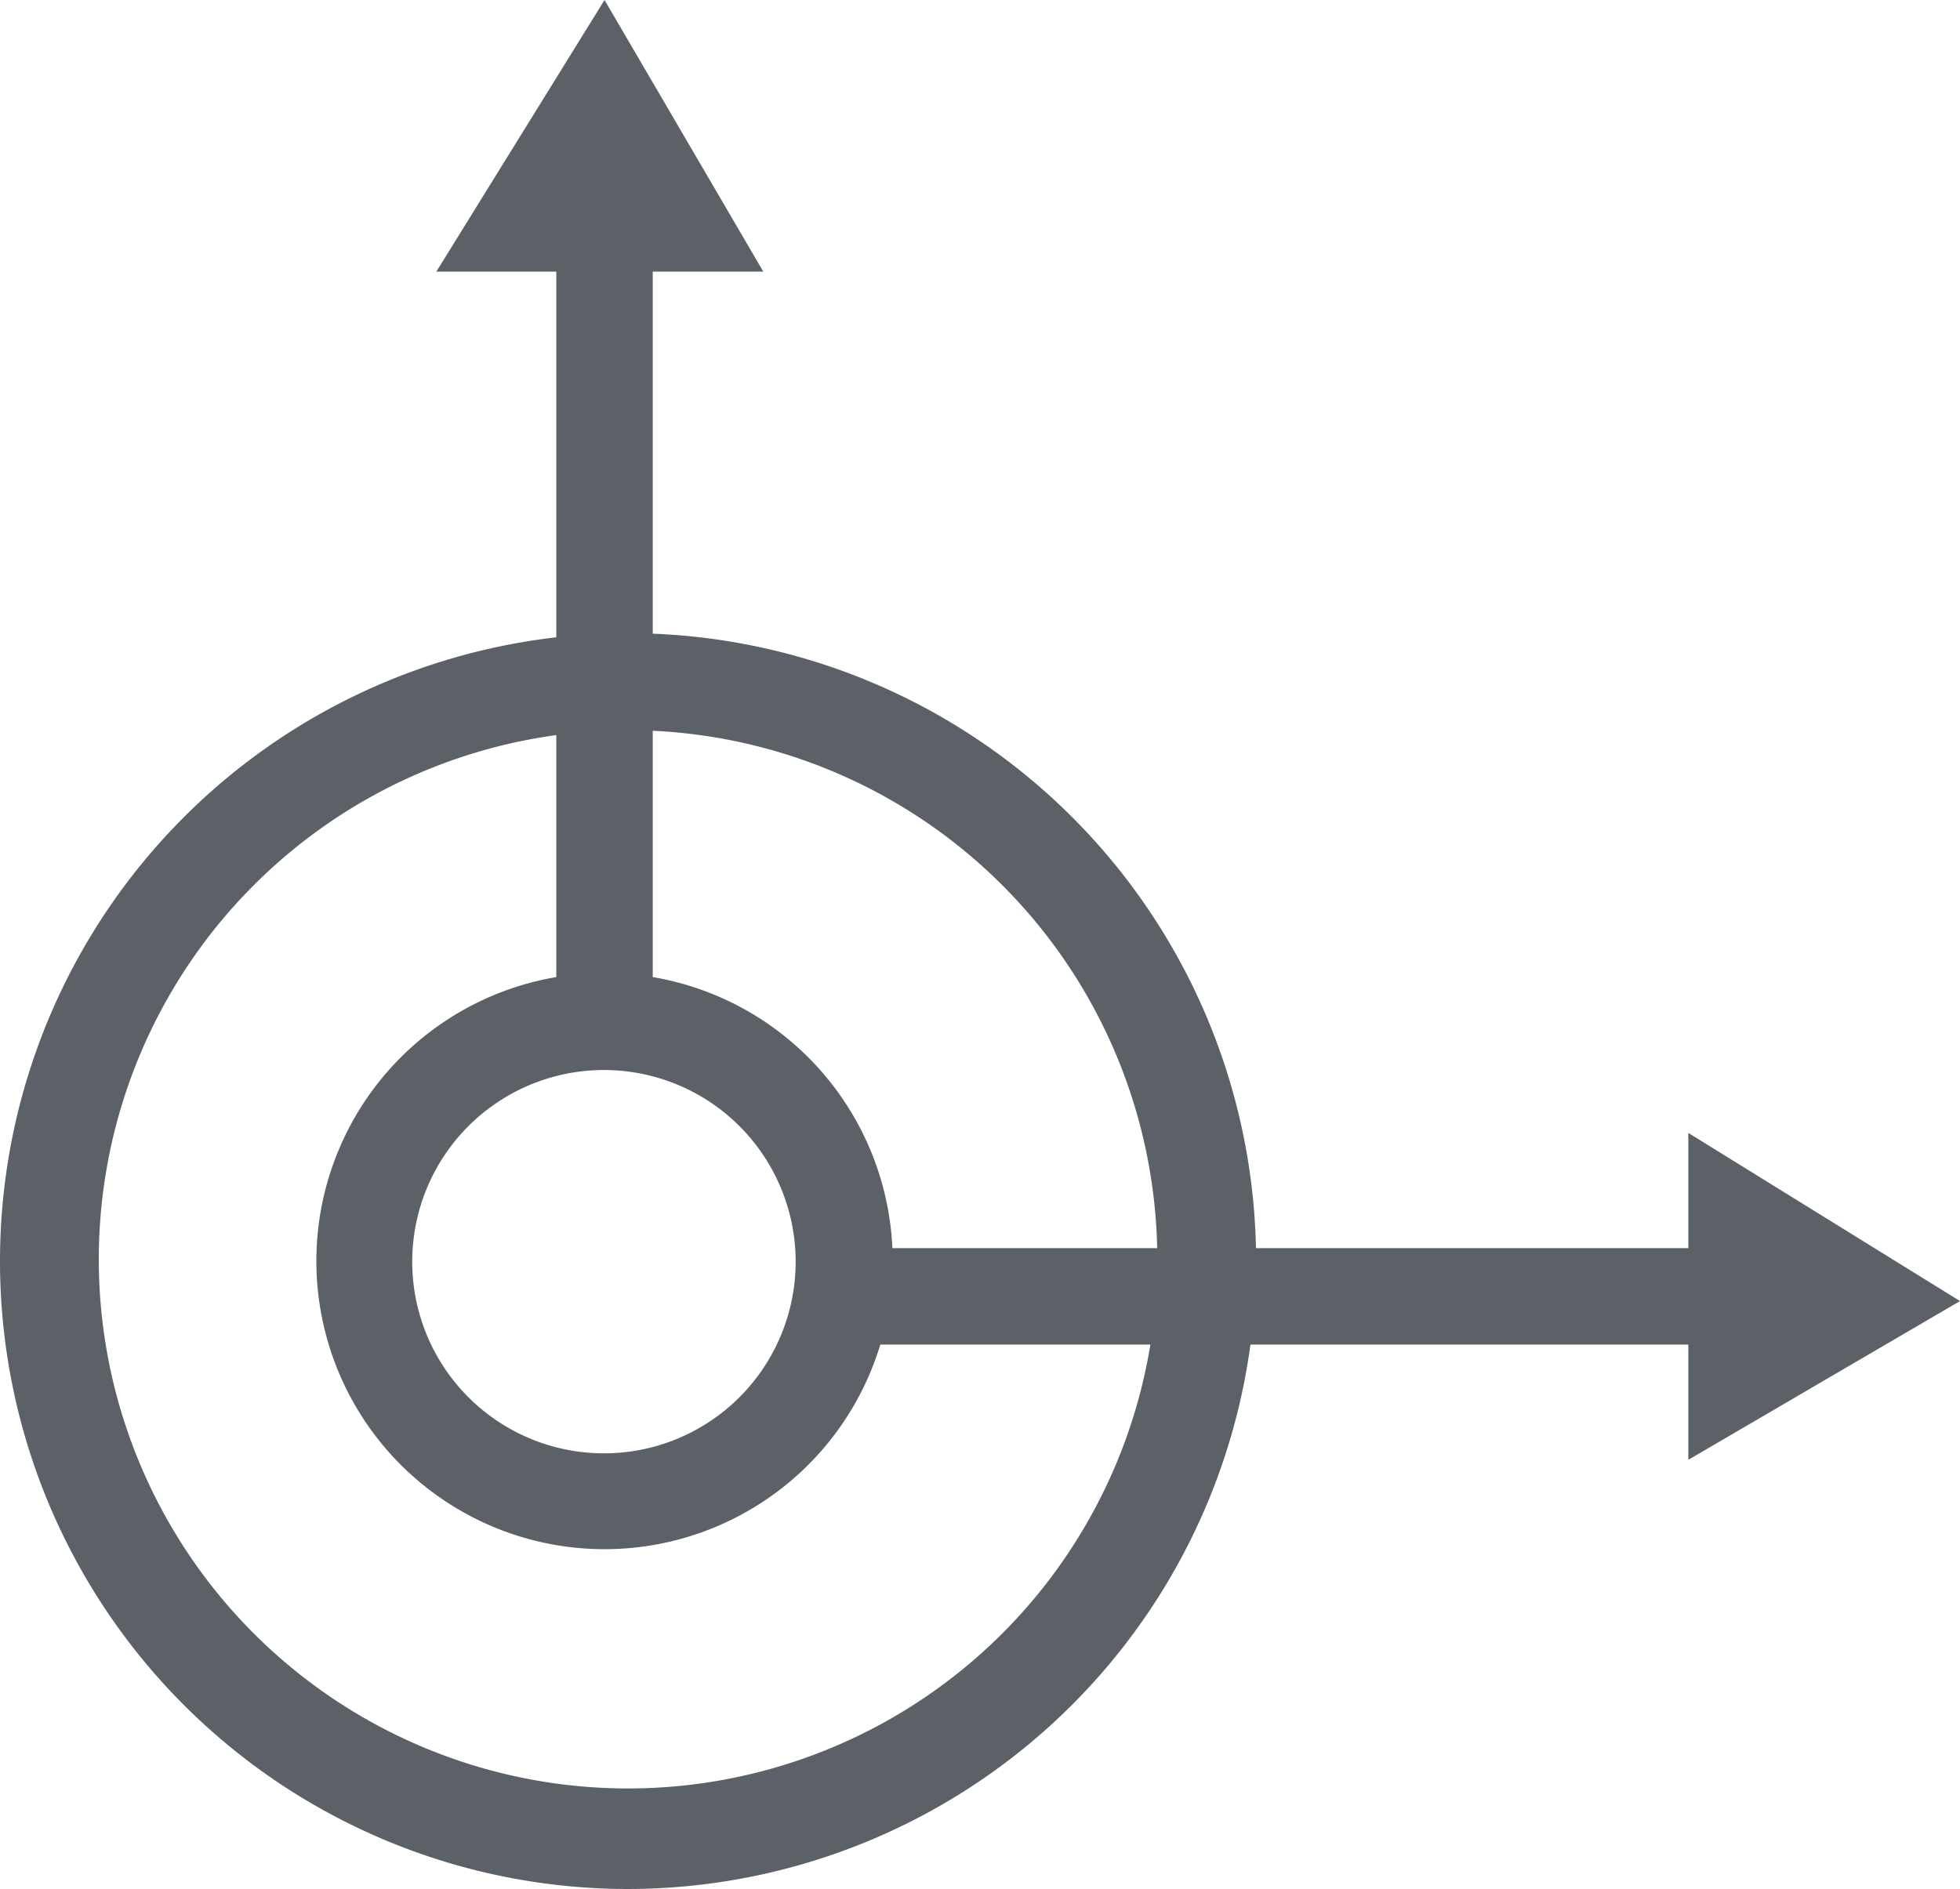 <svg xmlns="http://www.w3.org/2000/svg" viewBox="0 0 33.33 32.13"><g id="Layer_2" data-name="Layer 2"><g id="Layer_1-2" data-name="Layer 1"><path d="M10.68,32.13A10.68,10.68,0,1,1,21.36,21.45,10.69,10.69,0,0,1,10.68,32.13Zm0-19.71a9,9,0,1,0,9,9A9,9,0,0,0,10.68,12.42Z" fill="#5c6067"/><path d="M10.28,26.35a4.9,4.9,0,1,1,4.9-4.9A4.9,4.9,0,0,1,10.28,26.35Zm0-8.15a3.26,3.26,0,1,0,3.25,3.25A3.26,3.26,0,0,0,10.28,18.2Z" fill="#5c6067"/><rect x="9.46" y="2.63" width="1.64" height="14.43" fill="#5c6067"/><polygon points="7.42 4.62 12.98 4.62 10.28 0 7.42 4.62" fill="#5c6067"/><polygon points="28.71 19.27 28.71 24.83 33.33 22.13 28.71 19.27" fill="#5c6067"/><rect x="14.36" y="21.23" width="17.19" height="1.64" fill="#5c6067"/></g></g></svg>
